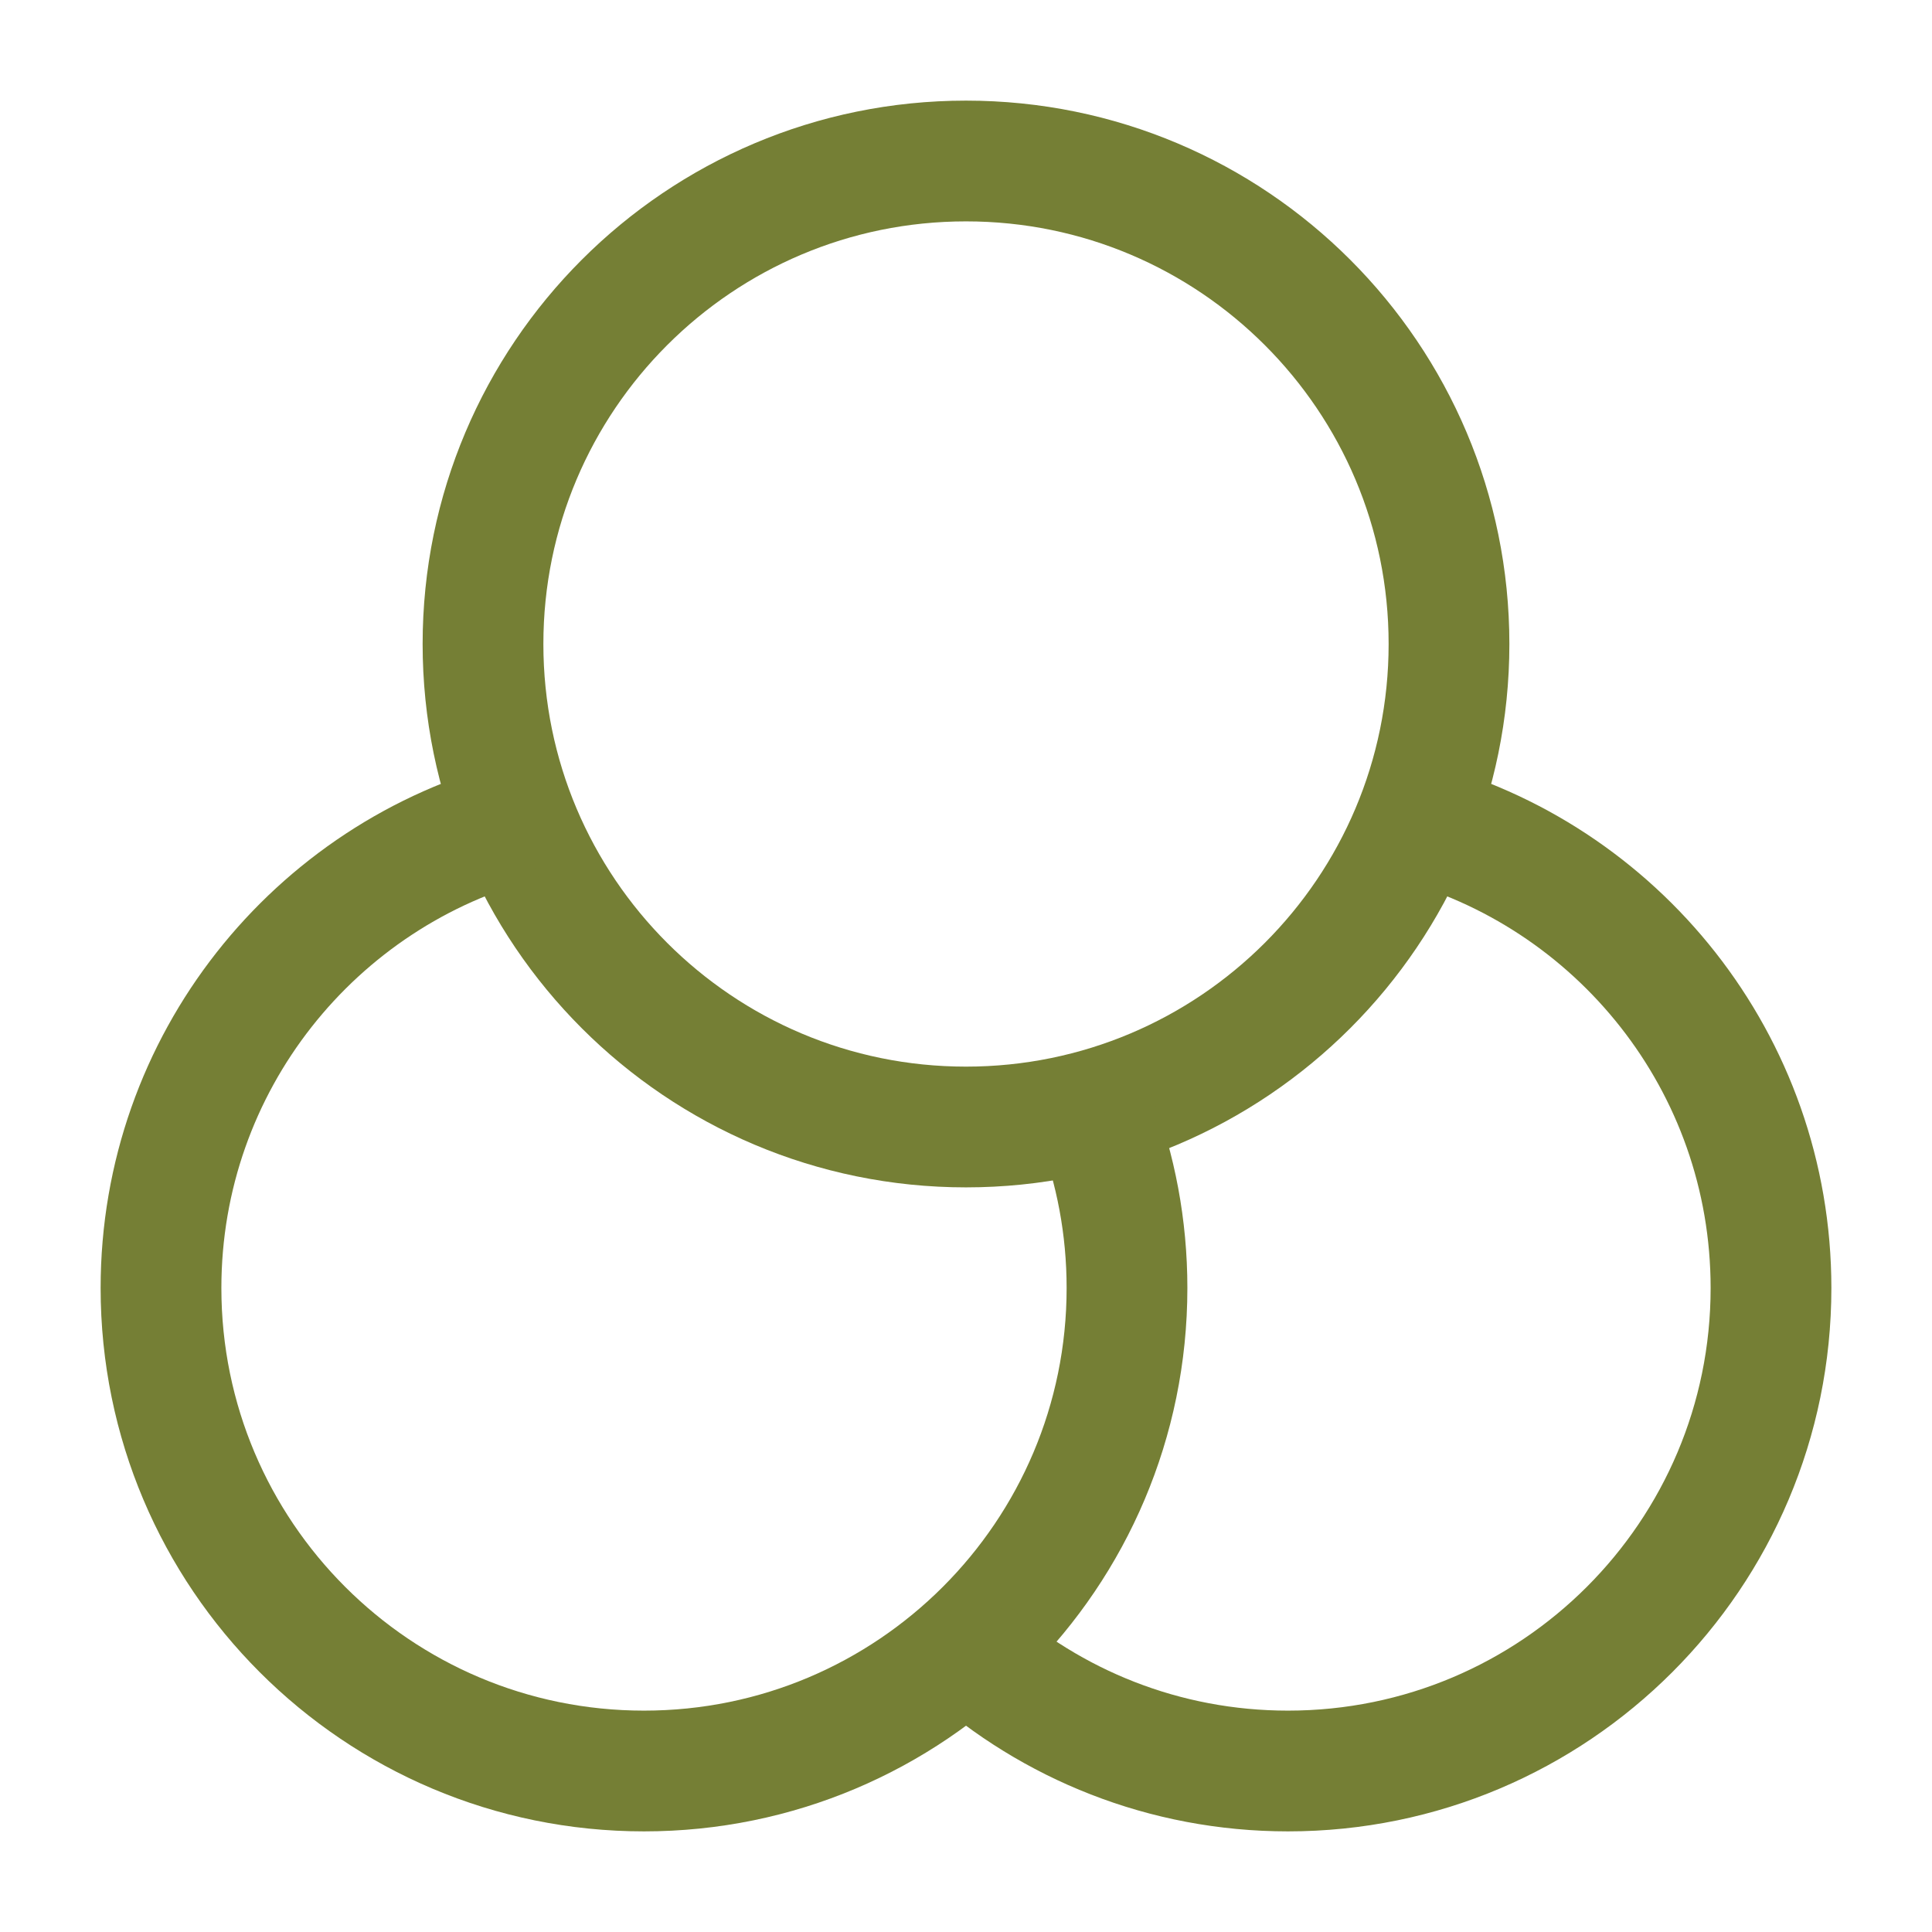 <svg width="24" height="24" viewBox="0 0 24 24" fill="none" xmlns="http://www.w3.org/2000/svg">
<path d="M18 8C18 11.314 15.314 14 12 14C8.686 14 6 11.314 6 8C6 4.686 8.686 2 12 2C15.314 2 18 4.686 18 8Z" stroke="#757F35" stroke-width="1.5"/>
<path d="M6.5 10.189C3.912 10.855 2 13.204 2 16C2 19.314 4.686 22 8 22C11.314 22 14 19.314 14 16C14 15.245 13.861 14.523 13.606 13.858" stroke="#757F35" stroke-width="1.5"/>
<path d="M12 20.472C13.062 21.422 14.463 22 16 22C19.314 22 22 19.314 22 16C22 13.204 20.088 10.855 17.5 10.189" stroke="#757F35" stroke-width="1.5"/>
</svg>
